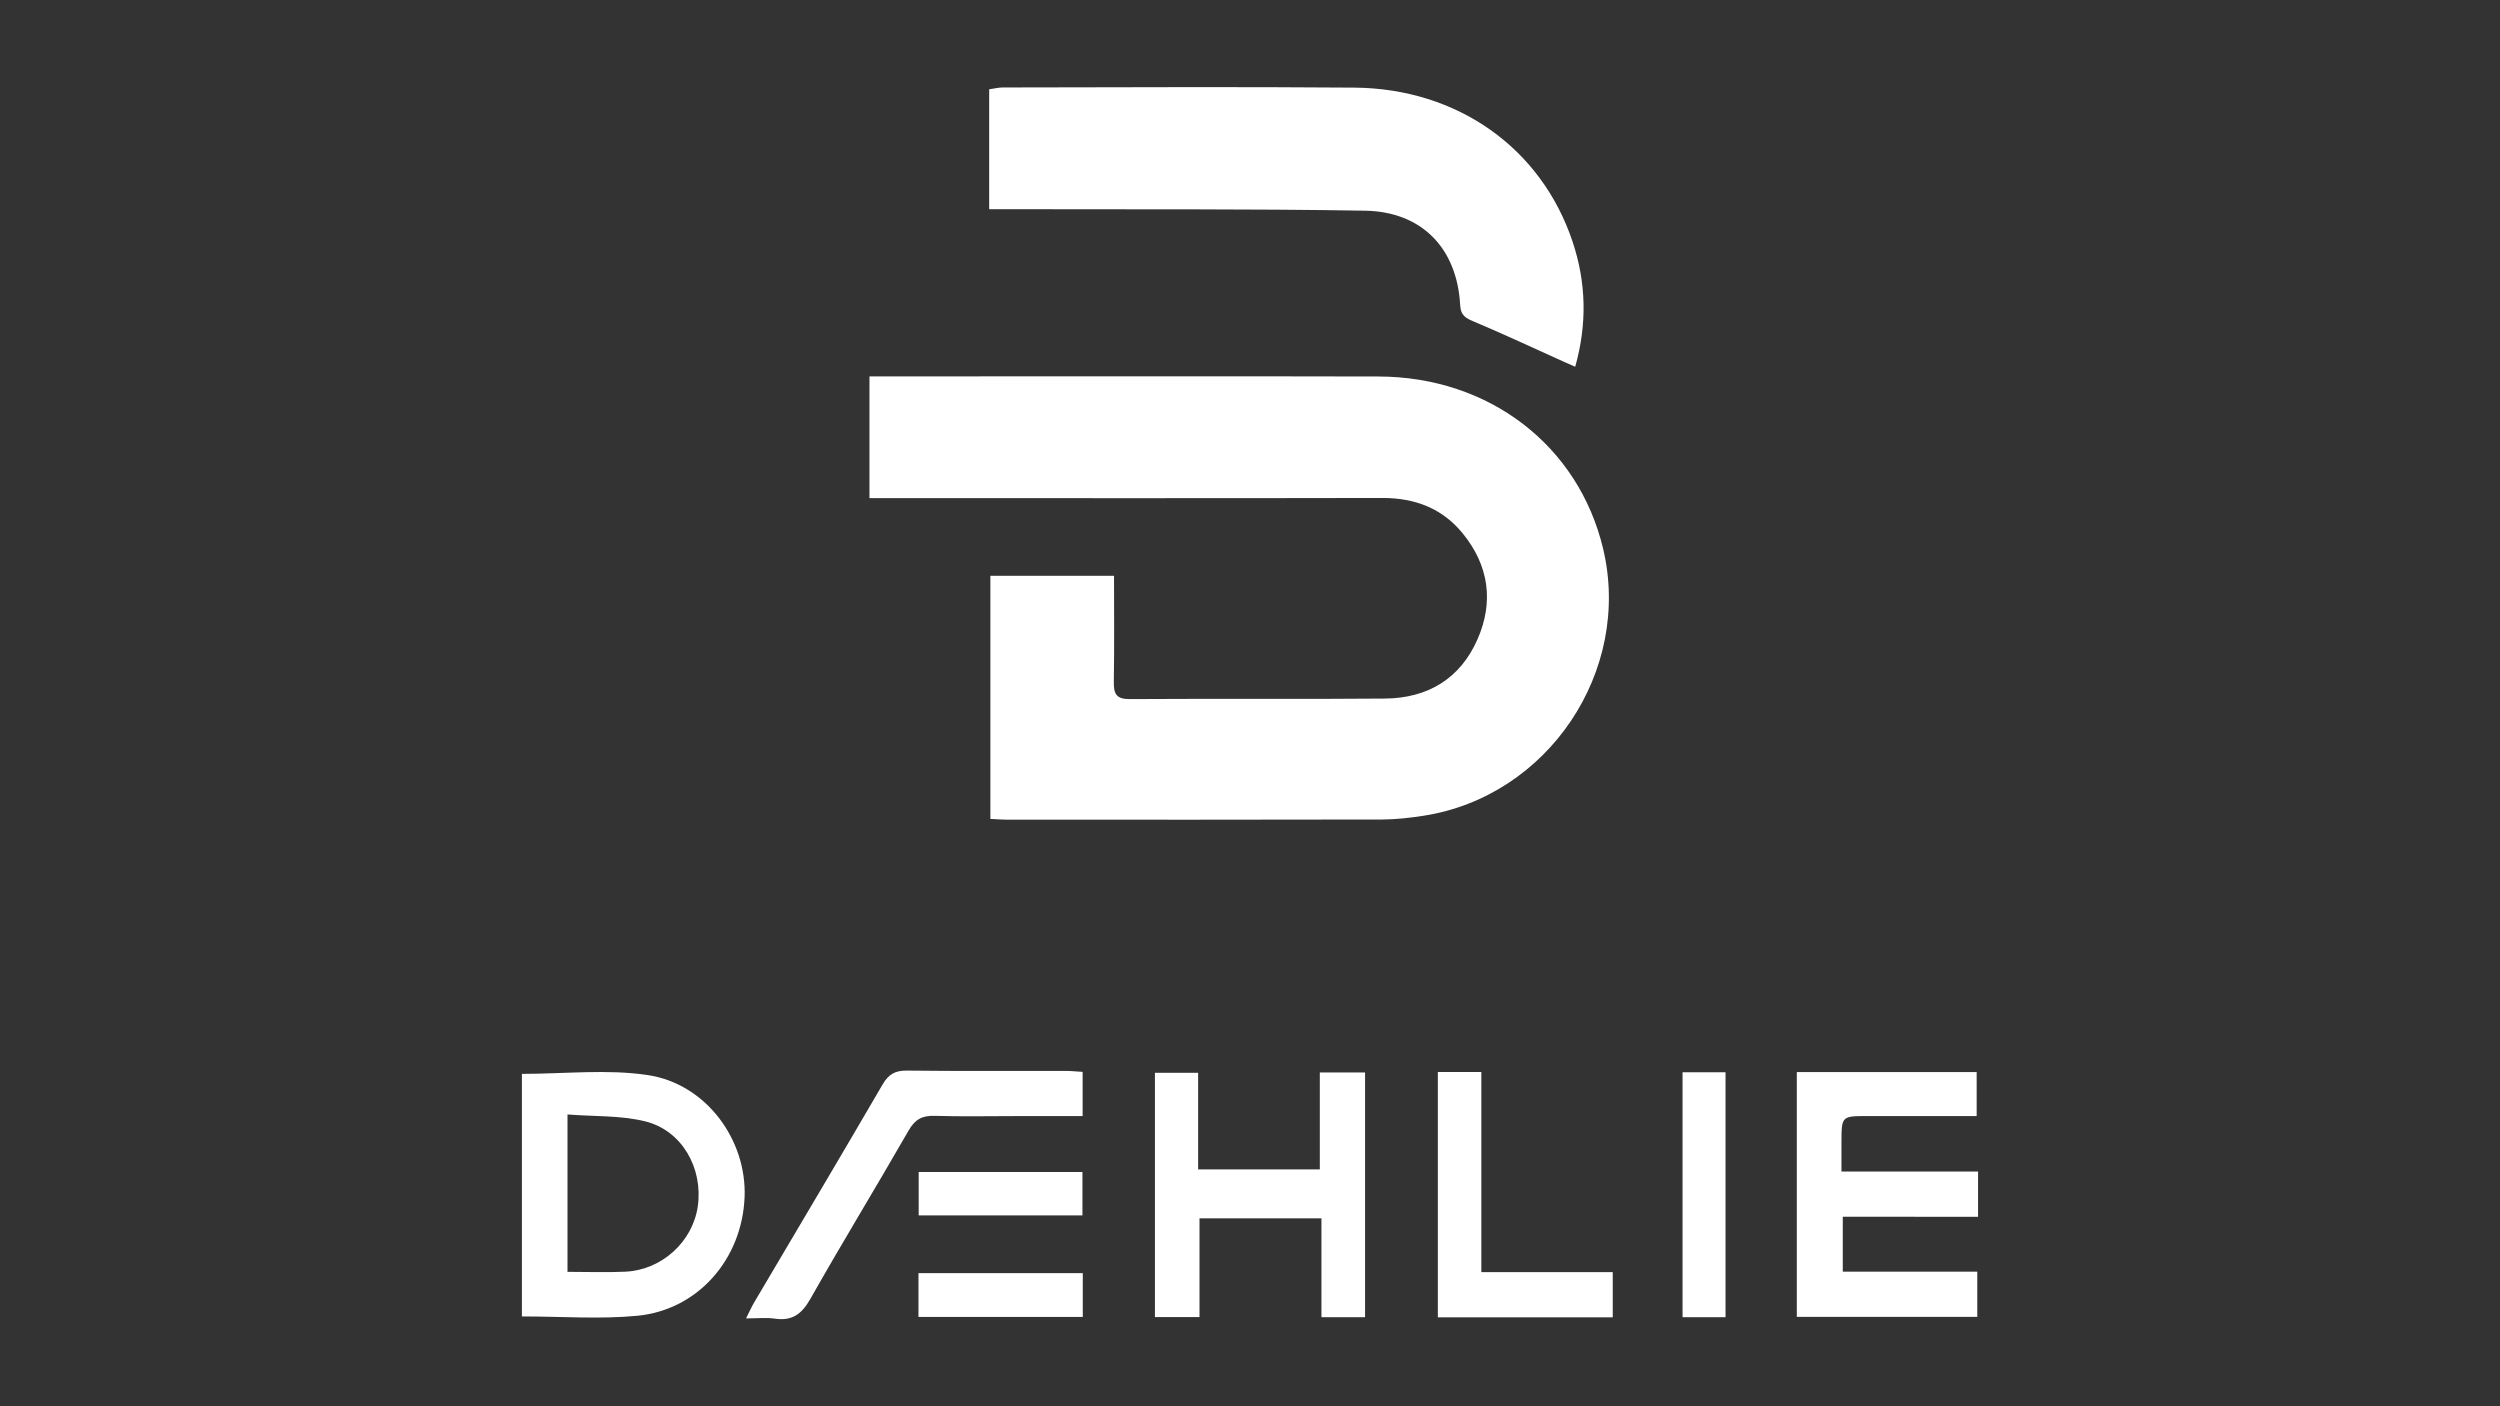 <?xml version="1.0" encoding="utf-8"?>
<svg xmlns="http://www.w3.org/2000/svg" xmlns:xlink="http://www.w3.org/1999/xlink" version="1.1" id="Layer_1" x="0px" y="0px" viewBox="0 0 800 450" style="enable-background:new 0 0 800 450;">
<rect x="0" y="0" width="800" height="450" fill="#333333" stroke="none"/>
<style type="text/css">
	.st0{fill:#FFFFFF;}
</style>
<g>
	<path class="st0" d="M512.99,175.56c-7.86-32.94-36.41-54.99-71.86-55.08c-52.32-0.13-104.63-0.03-156.95-0.03c-1.9,0-3.8,0-5.95,0&#xA;		c0,13.23,0,25.76,0,38.95c2.64,0,4.92,0,7.2,0c52.32,0,104.63,0.06,156.95-0.05c10.38-0.02,19.16,3.31,25.7,11.35&#xA;		c8.33,10.23,10.01,21.83,4.72,33.88c-5.57,12.67-15.99,18.84-29.61,18.96c-27.23,0.24-54.46-0.01-81.68,0.17&#xA;		c-4.35,0.03-5.15-1.74-5.09-5.55c0.19-11.22,0.07-22.44,0.07-33.91c-13.55,0-26.44,0-39.57,0c0,26,0,51.6,0,77.8&#xA;		c2.1,0.1,3.63,0.24,5.15,0.24c40.06,0.01,80.13,0.05,120.19-0.05c4.45-0.01,8.93-0.53,13.33-1.21&#xA;		C495.42,254.83,522.32,214.71,512.99,175.56z"/>
	<path class="st0" d="M324.28,66.94c37.51,0.11,75.02-0.15,112.52,0.48c18.22,0.3,29.46,12.07,30.45,30.16&#xA;		c0.2,3.57,1.93,4.28,4.65,5.43c9.62,4.06,19.07,8.49,28.59,12.78c1.15,0.52,2.31,1.01,3.58,1.57c3.85-13.71,3.52-26.93-0.83-39.98&#xA;		c-9.97-29.92-36.75-49.06-69.83-49.34c-37.51-0.31-75.02-0.08-112.53-0.05c-1.3,0-2.59,0.34-4.34,0.58c0,1.98,0,3.7,0,5.43&#xA;		c0,10.67,0,21.34,0,32.95C319.68,66.93,321.98,66.93,324.28,66.94z"/>
	<path class="st0" d="M207.27,344.02c-13.04-1.95-26.6-0.38-40.26-0.38c0,25.66,0,51.61,0,77.62c12.85,0,24.97,0.93,36.89-0.21&#xA;		c19.51-1.87,33.61-18.21,34.37-38.03C238.97,364.7,225.95,346.82,207.27,344.02z M223.29,386.03&#xA;		c-1.62,11.3-11.48,20.35-23.16,20.91c-5.97,0.28-11.97,0.05-18.53,0.05c0-16.88,0-32.93,0-50.36c8.54,0.67,17.01,0.26,24.9,2.21&#xA;		C218.27,361.77,225.03,373.86,223.29,386.03z"/>
	<path class="st0" d="M632.98,389.37c0-4.98,0-9.21,0-14.48c-14.74,0-28.87,0-43.71,0c0-3.45,0-6.32,0-9.2&#xA;		c0.01-8.55,0.01-8.55,8.34-8.55c11.61,0,23.22,0,34.92,0c0-5.22,0-9.71,0-14.07c-19.49,0-38.46,0-57.55,0c0,26.35,0,52.3,0,78.33&#xA;		c19.49,0,38.6,0,57.75,0c0-4.88,0-9.29,0-14.46c-14.56,0-28.82,0-43.04,0c0-6.14,0-11.49,0-17.58&#xA;		C604.36,389.37,618.63,389.37,632.98,389.37z"/>
	<path class="st0" d="M422.34,374.21c-13.17,0-25.67,0-38.94,0c0-10.63,0-20.8,0-30.91c-5.14,0-9.5,0-13.82,0&#xA;		c0,26.32,0,52.23,0,78.17c4.82,0,9.18,0,14.26,0c0-10.81,0-21.21,0-31.61c13.26,0,25.78,0,39.02,0c0,10.78,0,21.15,0,31.64&#xA;		c5.07,0,9.43,0,13.96,0c0-26.33,0-52.27,0-78.31c-4.85,0-9.34,0-14.48,0C422.34,353.9,422.34,364.09,422.34,374.21z"/>
	<path class="st0" d="M324.75,357.15c7.13,0,14.27,0,21.69,0c0-5.12,0-9.47,0-14.15c-2.02-0.12-3.72-0.31-5.43-0.31&#xA;		c-16.92-0.02-33.84,0.1-50.76-0.1c-3.8-0.05-5.9,1.14-7.83,4.46c-13.59,23.34-27.4,46.54-41.13,69.8&#xA;		c-0.76,1.29-1.37,2.68-2.56,5.04c3.75,0,6.5-0.33,9.15,0.07c5.59,0.84,8.68-1.44,11.45-6.34c10.23-18.09,21.09-35.84,31.43-53.87&#xA;		c2.05-3.57,4.35-4.8,8.32-4.68C307.63,357.33,316.2,357.15,324.75,357.15z"/>
	<path class="st0" d="M474.03,343.03c-5.09,0-9.46,0-13.92,0c0,26.42,0,52.49,0,78.51c18.94,0,37.32,0,55.97,0c0-4.9,0-9.44,0-14.45&#xA;		c-13.86,0-27.39,0-42.05,0C474.03,385.18,474.03,364.13,474.03,343.03z"/>
	<path class="st0" d="M538.42,421.51c4.97,0,9.32,0,13.75,0c0-26.43,0-52.48,0-78.38c-4.88,0-9.23,0-13.75,0&#xA;		C538.42,369.37,538.42,395.15,538.42,421.51z"/>
	<path class="st0" d="M293.98,388.93c17.82,0,35.14,0,52.4,0c0-4.88,0-9.23,0-13.9c-17.59,0-34.76,0-52.4,0&#xA;		C293.98,380.1,293.98,384.61,293.98,388.93z"/>
	<path class="st0" d="M293.91,421.42c17.74,0,35.07,0,52.58,0c0-4.85,0-9.23,0-14.01c-17.92,0-35.12,0-52.58,0&#xA;		C293.91,412.27,293.91,416.79,293.91,421.42z"/>
</g>
</svg>